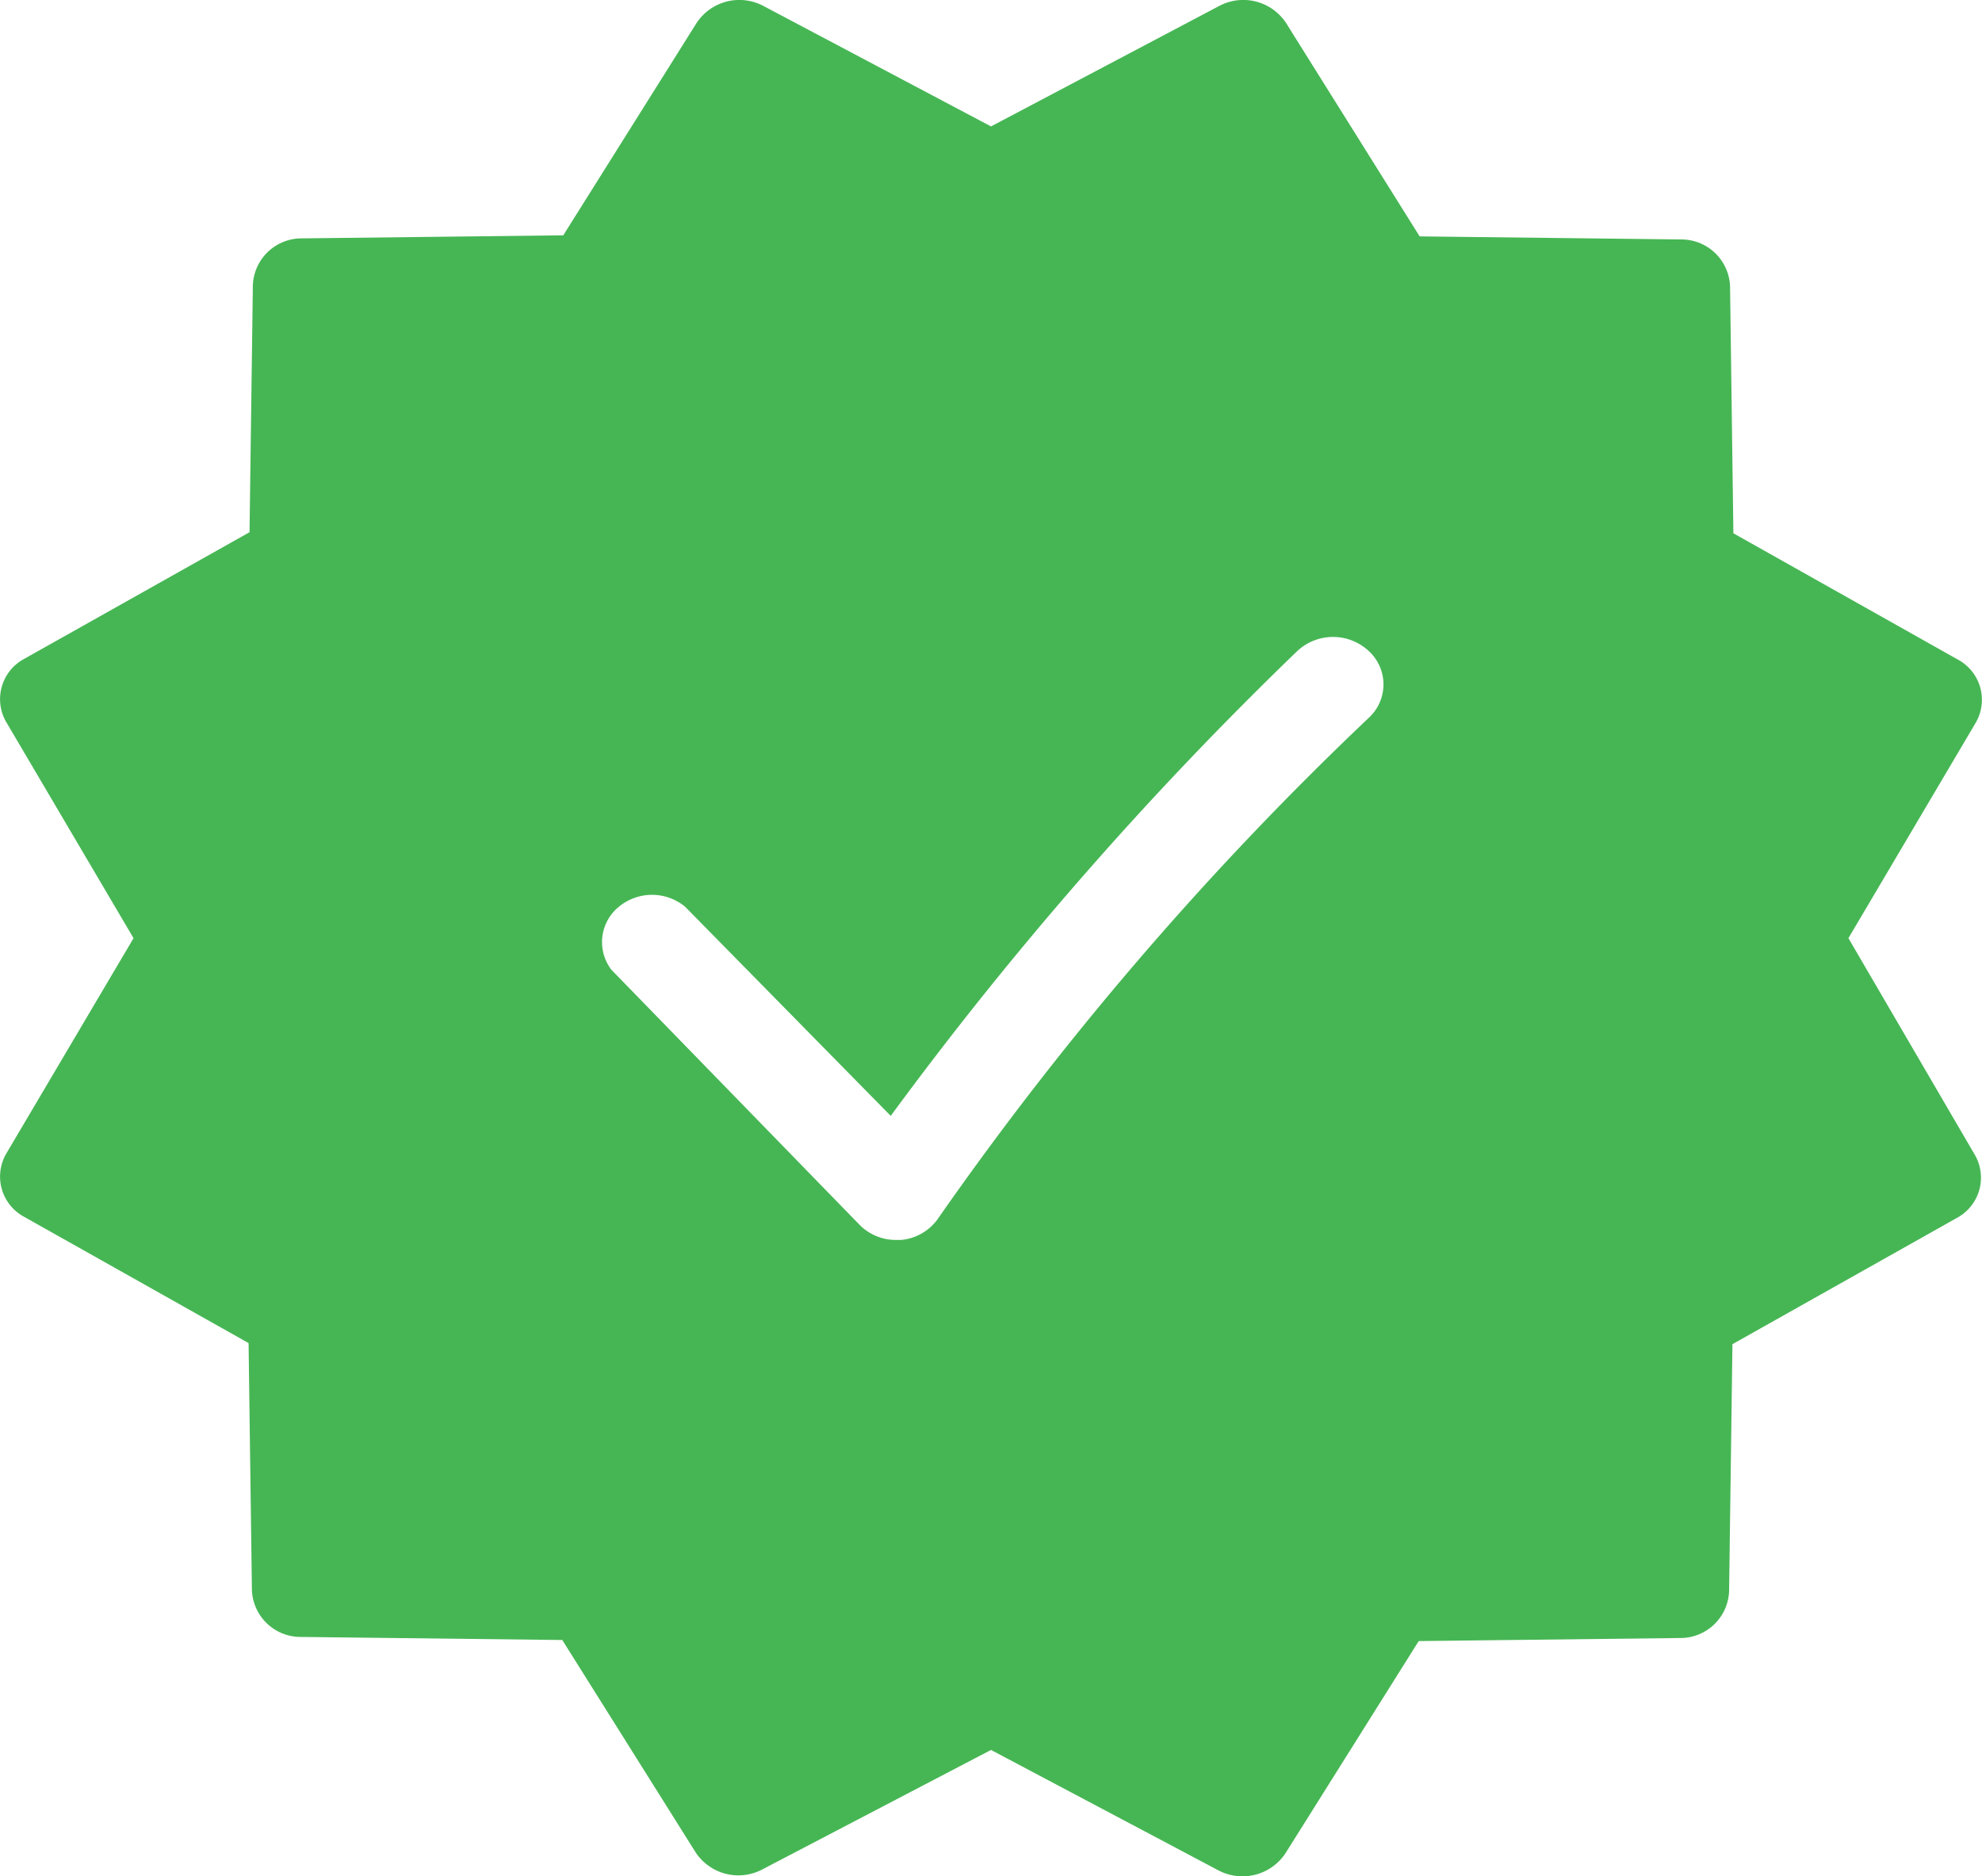 <svg id="Group_2078" data-name="Group 2078" xmlns="http://www.w3.org/2000/svg" width="64.696" height="61.237" viewBox="0 0 64.696 61.237">
  <path id="Path_5770" data-name="Path 5770" d="M62.61,32.894l4.157-7.035a1.49,1.49,0,0,0-.588-2.06l-7.324-4.12-.109-8.065a1.591,1.591,0,0,0-1.611-1.525l-8.521-.1L44.252,3.022a1.673,1.673,0,0,0-2.176-.556L34.622,6.4,27.189,2.466a1.673,1.673,0,0,0-2.176.556L20.66,9.954l-8.521.1a1.591,1.591,0,0,0-1.611,1.525l-.109,8.065L3.064,23.778a1.49,1.49,0,0,0-.588,2.06l4.157,7.056L2.476,39.929a1.49,1.49,0,0,0,.588,2.06l7.324,4.12.109,8.065A1.591,1.591,0,0,0,12.107,55.7l8.521.1,4.353,6.932a1.673,1.673,0,0,0,2.176.556l7.465-3.9,7.432,3.935a1.685,1.685,0,0,0,2.176-.556l4.353-6.932,8.521-.1a1.591,1.591,0,0,0,1.611-1.525l.109-8.065,7.324-4.12a1.49,1.49,0,0,0,.588-2.06ZM46.973,25.683A106.449,106.449,0,0,0,32.924,42a1.654,1.654,0,0,1-1.23.742h-.163a1.654,1.654,0,0,1-1.2-.494l-8.1-8.323a1.487,1.487,0,0,1,.231-2.046,1.7,1.7,0,0,1,2.173-.014l6.714,6.829A118.324,118.324,0,0,1,44.633,23.51a1.71,1.71,0,0,1,2.307,0,1.478,1.478,0,0,1,.033,2.173Z" transform="translate(-2.274 -2.274)" fill="#46b654"/>
</svg>
